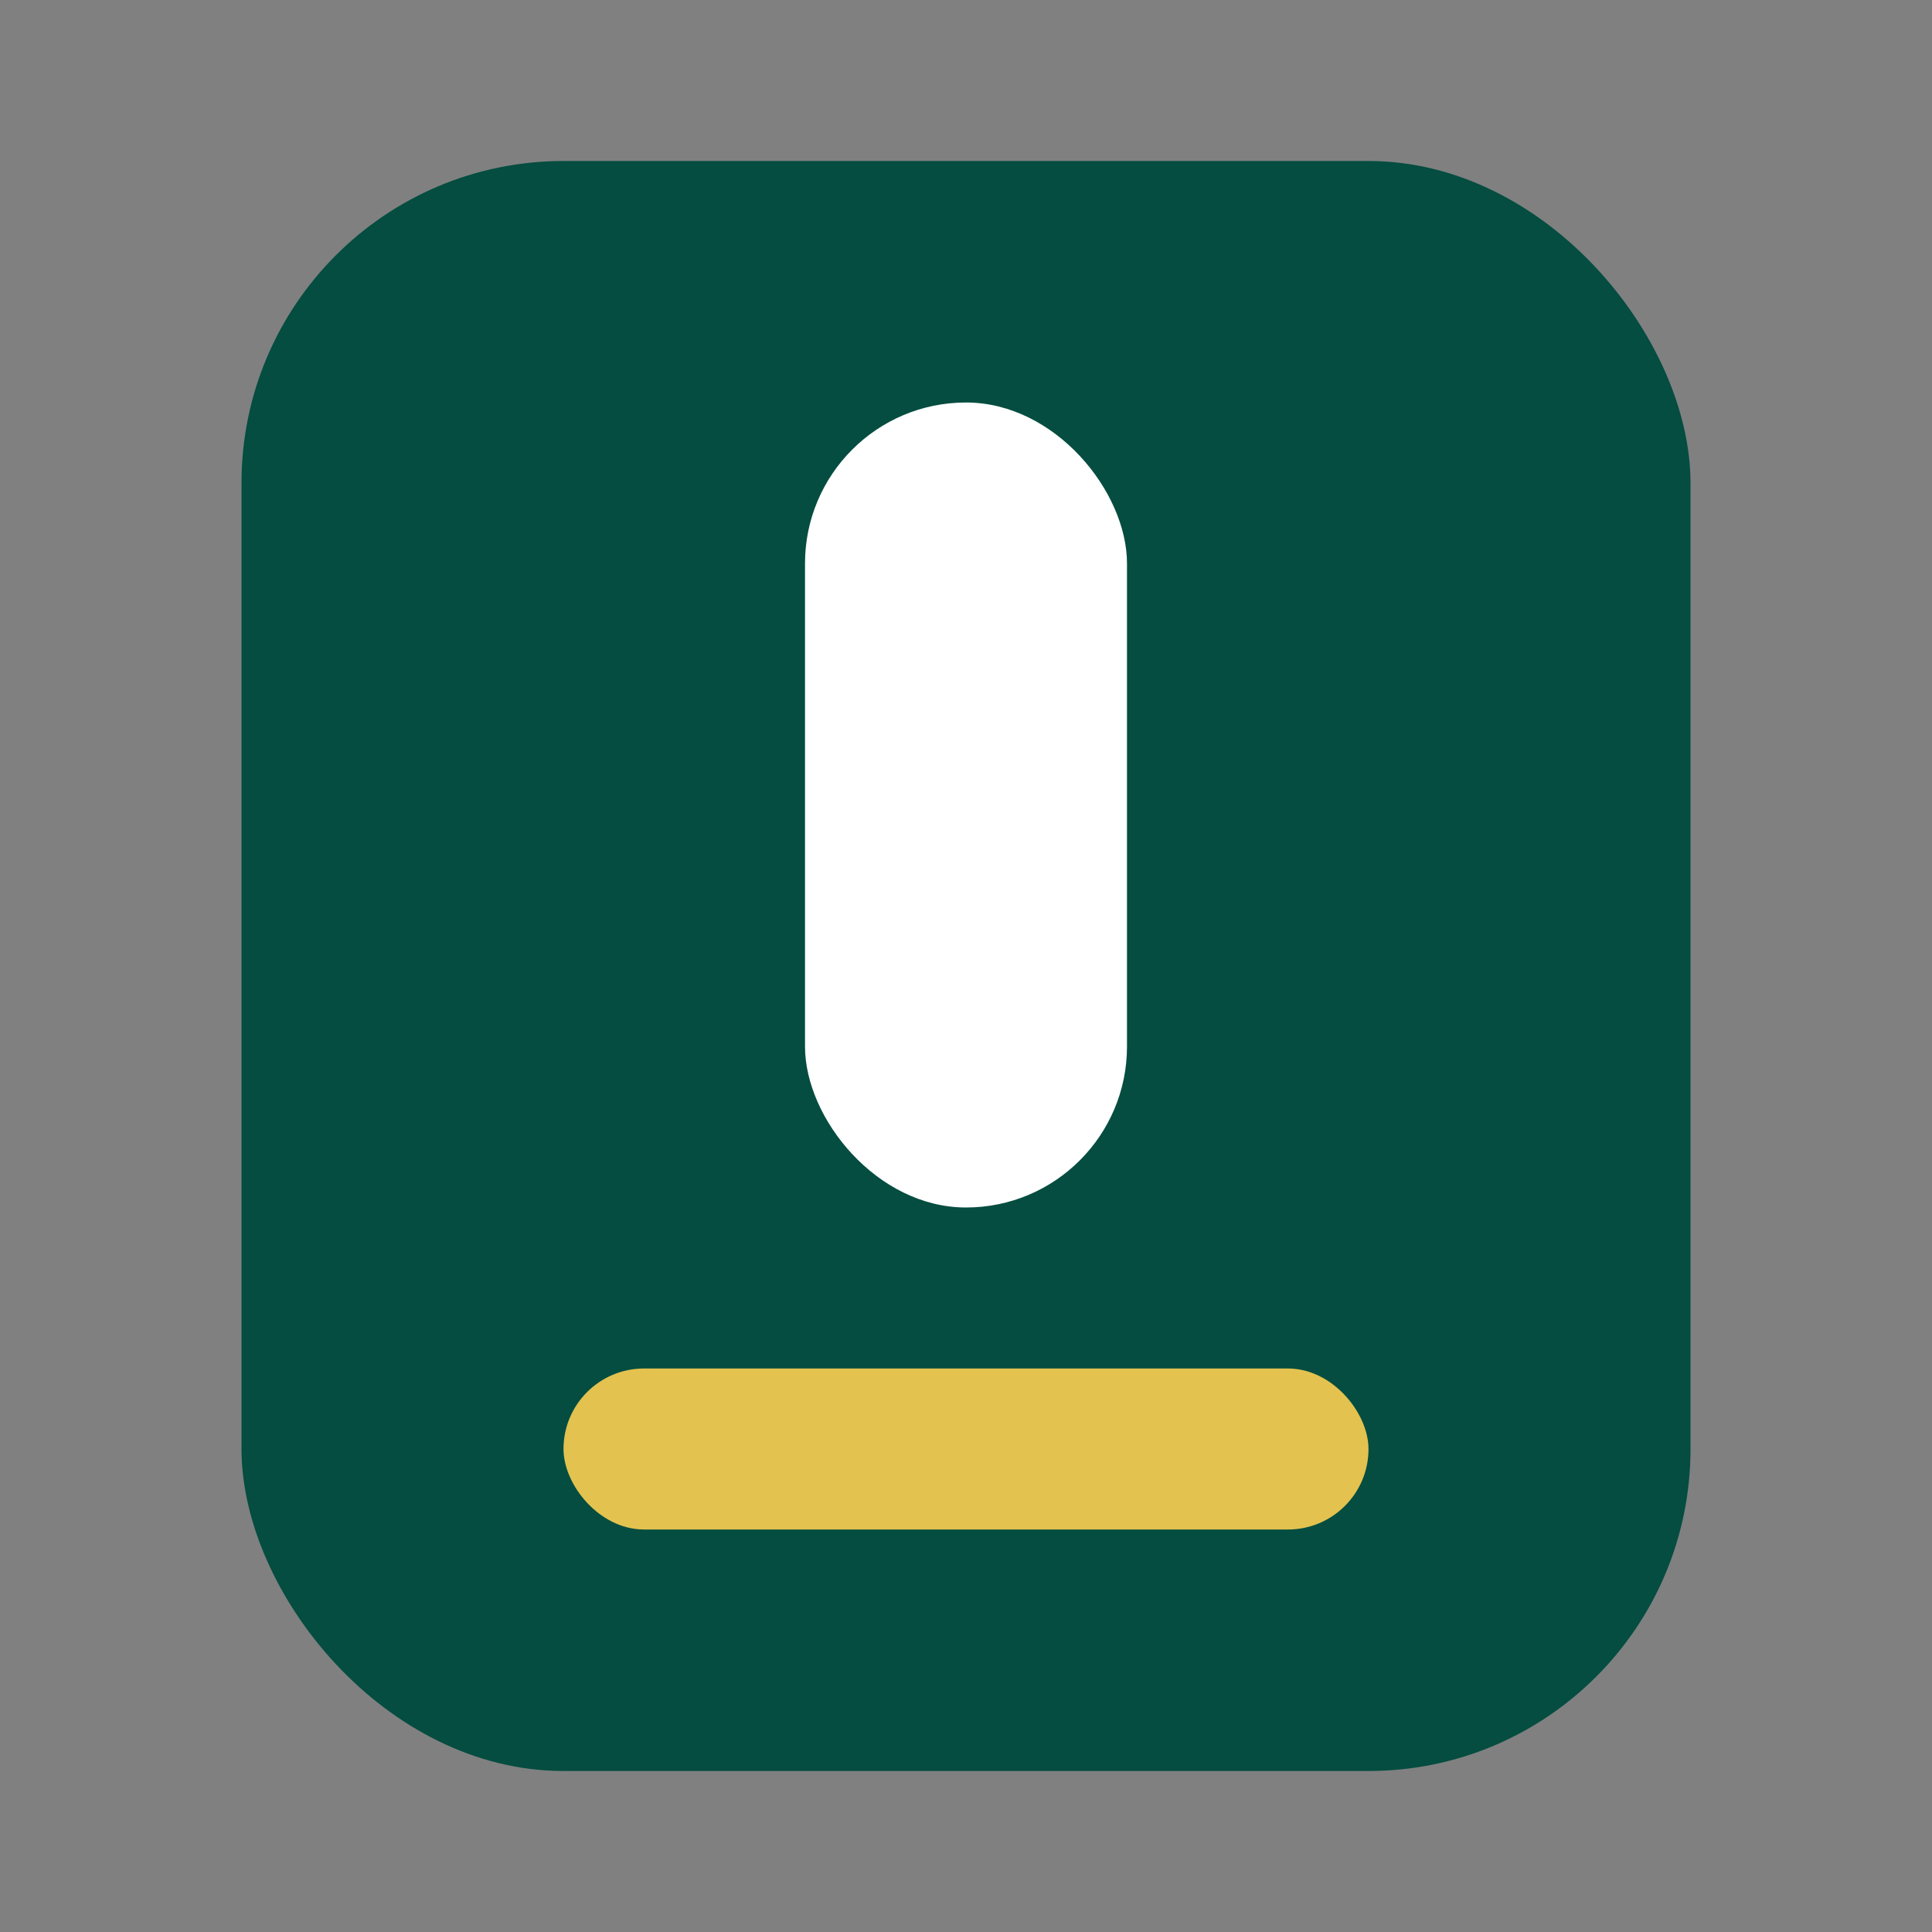 <?xml version="1.0" encoding="UTF-8"?>
<svg xmlns="http://www.w3.org/2000/svg" width="24" height="24" viewBox="0 0 24 24"><rect x="0" y="0" width="24" height="24" fill="#808080" stroke="none"/><rect x="3" y="2" width="18" height="20" rx="4" fill="#044D40"/><rect x="7" y="17" width="10" height="2" rx="1" fill="#E3C24F"/><rect x="10" y="5" width="4" height="10" rx="2" fill="#fff"/></svg>